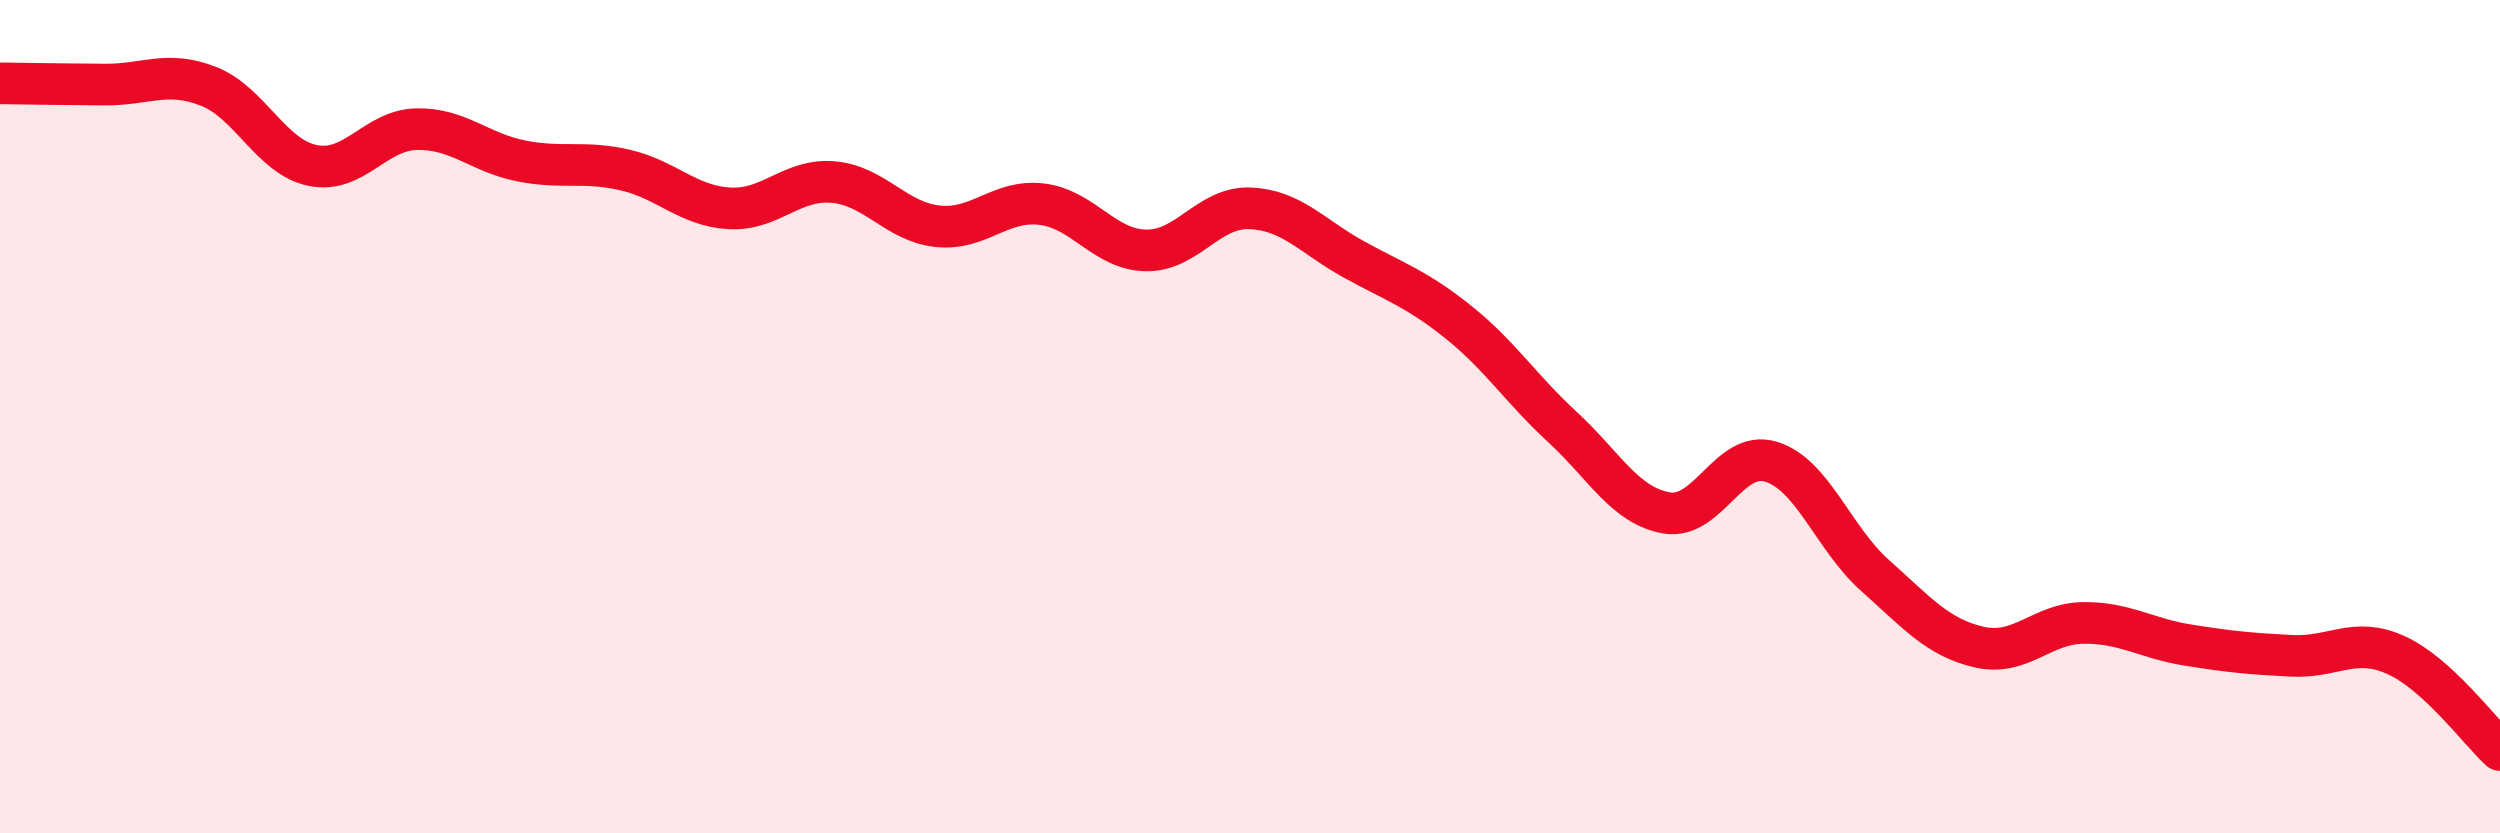 
    <svg width="60" height="20" viewBox="0 0 60 20" xmlns="http://www.w3.org/2000/svg">
      <path
        d="M 0,2 C 0.5,2.01 1.5,2.02 2.5,2.03 C 3.5,2.04 4,1.68 5,2.07 C 6,2.46 6.5,3.76 7.5,3.97 C 8.5,4.18 9,3.12 10,3.1 C 11,3.08 11.5,3.66 12.5,3.86 C 13.5,4.06 14,3.85 15,4.08 C 16,4.31 16.5,4.94 17.5,5 C 18.5,5.06 19,4.28 20,4.37 C 21,4.46 21.5,5.32 22.5,5.43 C 23.5,5.54 24,4.78 25,4.9 C 26,5.02 26.5,5.99 27.5,6.01 C 28.5,6.03 29,4.96 30,5 C 31,5.04 31.5,5.68 32.5,6.23 C 33.5,6.78 34,6.93 35,7.73 C 36,8.53 36.5,9.33 37.5,10.25 C 38.5,11.17 39,12.14 40,12.31 C 41,12.48 41.5,10.78 42.5,11.08 C 43.5,11.38 44,12.92 45,13.81 C 46,14.7 46.5,15.3 47.5,15.53 C 48.5,15.76 49,14.96 50,14.95 C 51,14.94 51.5,15.32 52.5,15.48 C 53.5,15.64 54,15.69 55,15.74 C 56,15.79 56.5,15.27 57.5,15.72 C 58.5,16.17 59.5,17.54 60,18L60 20L0 20Z"
        fill="#EB0A25"
        opacity="0.1"
        stroke-linecap="round"
        stroke-linejoin="round"
      />
      <path
        d="M 0,2 C 0.5,2.01 1.5,2.02 2.5,2.03 C 3.5,2.04 4,1.68 5,2.07 C 6,2.46 6.5,3.76 7.5,3.97 C 8.5,4.18 9,3.12 10,3.1 C 11,3.08 11.5,3.66 12.5,3.86 C 13.5,4.06 14,3.85 15,4.08 C 16,4.31 16.5,4.94 17.5,5 C 18.5,5.06 19,4.28 20,4.37 C 21,4.46 21.5,5.32 22.5,5.43 C 23.5,5.54 24,4.78 25,4.9 C 26,5.02 26.5,5.99 27.5,6.01 C 28.5,6.03 29,4.96 30,5 C 31,5.04 31.5,5.68 32.5,6.23 C 33.5,6.78 34,6.93 35,7.73 C 36,8.53 36.5,9.33 37.5,10.25 C 38.5,11.17 39,12.14 40,12.31 C 41,12.48 41.5,10.78 42.5,11.08 C 43.5,11.38 44,12.92 45,13.81 C 46,14.7 46.5,15.3 47.5,15.53 C 48.5,15.76 49,14.96 50,14.95 C 51,14.94 51.5,15.32 52.5,15.48 C 53.5,15.64 54,15.69 55,15.74 C 56,15.79 56.5,15.27 57.5,15.72 C 58.5,16.17 59.5,17.54 60,18"
        stroke="#EB0A25"
        stroke-width="1"
        fill="none"
        stroke-linecap="round"
        stroke-linejoin="round"
      />
    </svg>
  